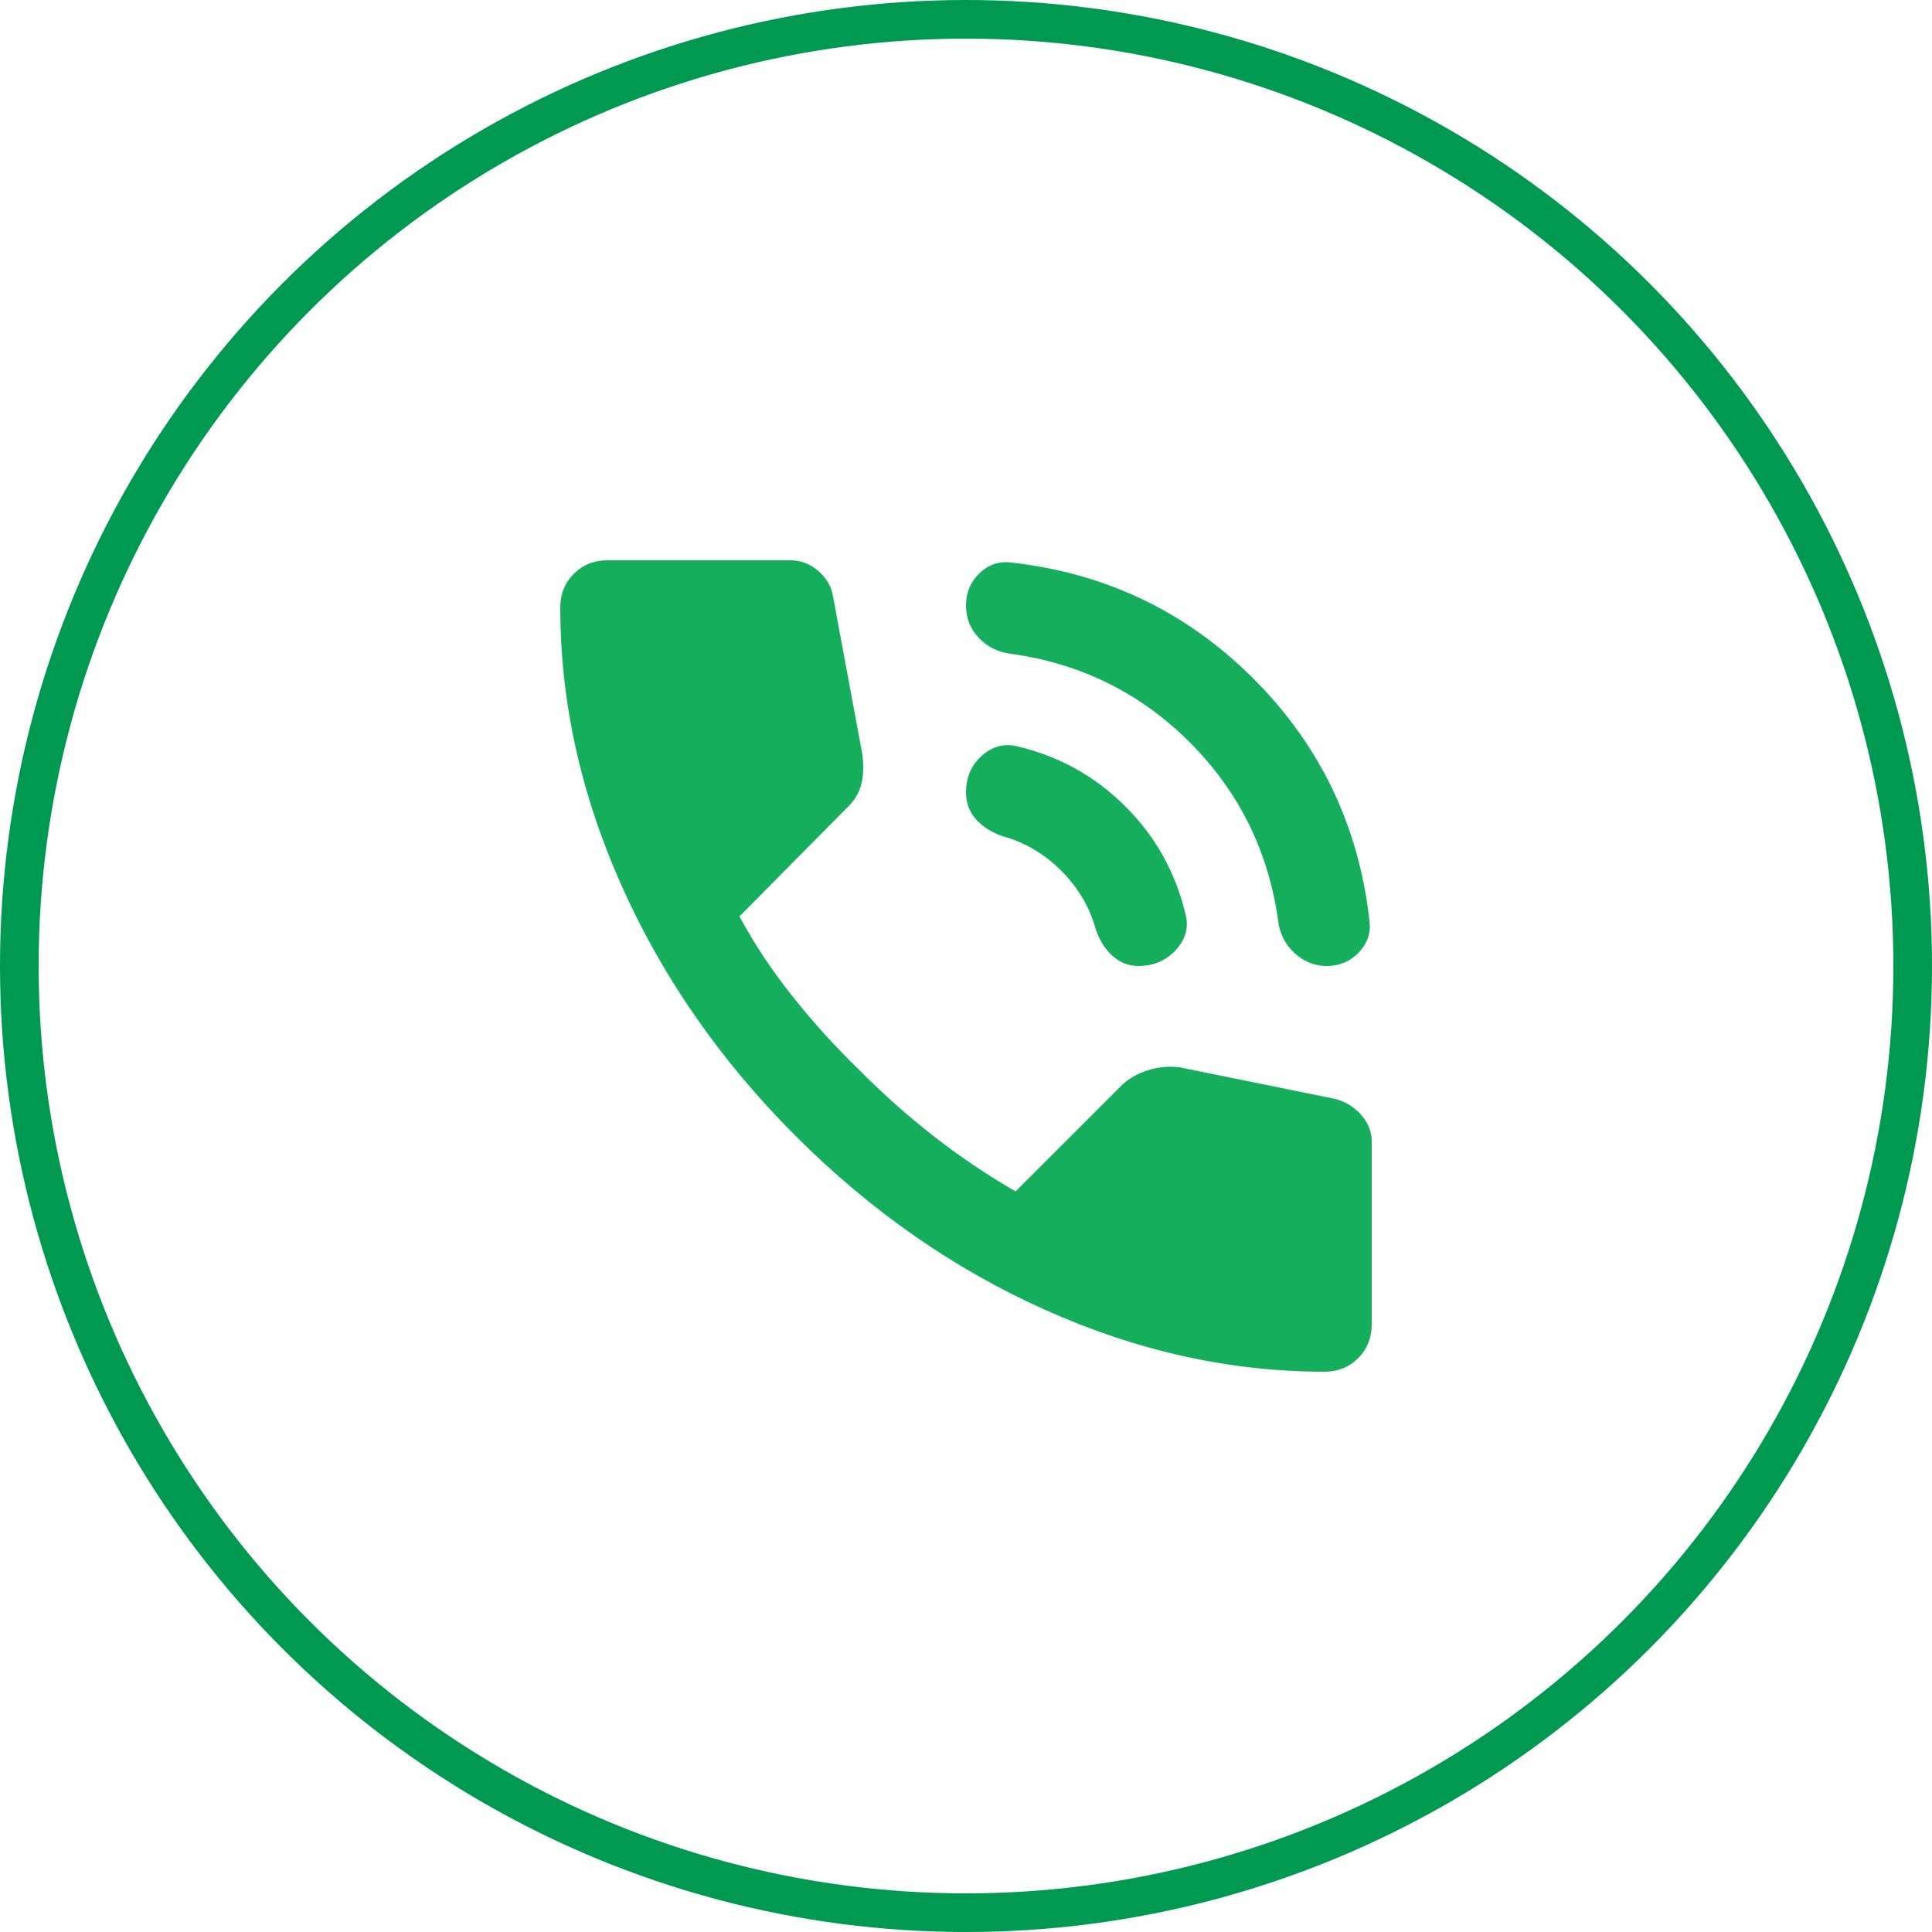 <svg width="50" height="50" viewBox="0 0 50 50" fill="none" xmlns="http://www.w3.org/2000/svg">
<circle cx="25" cy="25" r="24.5" stroke="#009951"/>
<mask id="mask0_331_19378" style="mask-type:alpha" maskUnits="userSpaceOnUse" x="11" y="11" width="28" height="28">
<rect x="11" y="11" width="28" height="28" fill="#D9D9D9"/>
</mask>
<g mask="url(#mask0_331_19378)">
<path d="M34.333 25C34.022 25 33.745 24.888 33.502 24.665C33.259 24.441 33.118 24.164 33.079 23.833C32.826 22.025 32.063 20.484 30.79 19.21C29.516 17.937 27.975 17.174 26.167 16.921C25.836 16.882 25.559 16.746 25.335 16.512C25.112 16.279 25 15.997 25 15.667C25 15.336 25.117 15.059 25.35 14.835C25.583 14.612 25.856 14.519 26.167 14.558C28.617 14.831 30.707 15.832 32.438 17.562C34.168 19.293 35.169 21.383 35.442 23.833C35.481 24.144 35.388 24.417 35.165 24.65C34.941 24.883 34.664 25 34.333 25ZM29.462 25C29.21 25 28.986 24.913 28.792 24.738C28.597 24.562 28.451 24.329 28.354 24.038C28.199 23.474 27.902 22.973 27.465 22.535C27.027 22.098 26.526 21.801 25.962 21.646C25.671 21.549 25.438 21.403 25.262 21.208C25.087 21.014 25 20.781 25 20.508C25 20.119 25.136 19.803 25.408 19.56C25.681 19.317 25.982 19.235 26.312 19.312C27.401 19.565 28.34 20.085 29.127 20.873C29.915 21.66 30.435 22.599 30.688 23.688C30.765 24.018 30.678 24.319 30.425 24.592C30.172 24.864 29.851 25 29.462 25ZM34.275 35.5C31.844 35.5 29.443 34.97 27.071 33.91C24.699 32.851 22.54 31.349 20.596 29.404C18.651 27.46 17.149 25.301 16.09 22.929C15.03 20.557 14.5 18.156 14.5 15.725C14.5 15.375 14.617 15.083 14.85 14.85C15.083 14.617 15.375 14.5 15.725 14.5H20.45C20.722 14.5 20.965 14.592 21.179 14.777C21.393 14.962 21.519 15.181 21.558 15.433L22.317 19.517C22.356 19.828 22.346 20.09 22.288 20.304C22.229 20.518 22.122 20.703 21.967 20.858L19.137 23.717C19.526 24.436 19.988 25.131 20.523 25.802C21.058 26.473 21.646 27.119 22.288 27.742C22.89 28.344 23.522 28.904 24.183 29.419C24.844 29.934 25.544 30.406 26.283 30.833L29.025 28.092C29.2 27.917 29.428 27.785 29.71 27.698C29.992 27.61 30.269 27.586 30.542 27.625L34.567 28.442C34.839 28.519 35.062 28.66 35.237 28.865C35.413 29.069 35.5 29.297 35.5 29.55V34.275C35.5 34.625 35.383 34.917 35.15 35.15C34.917 35.383 34.625 35.5 34.275 35.5Z" fill="#14AE5C"/>
</g>
</svg>
